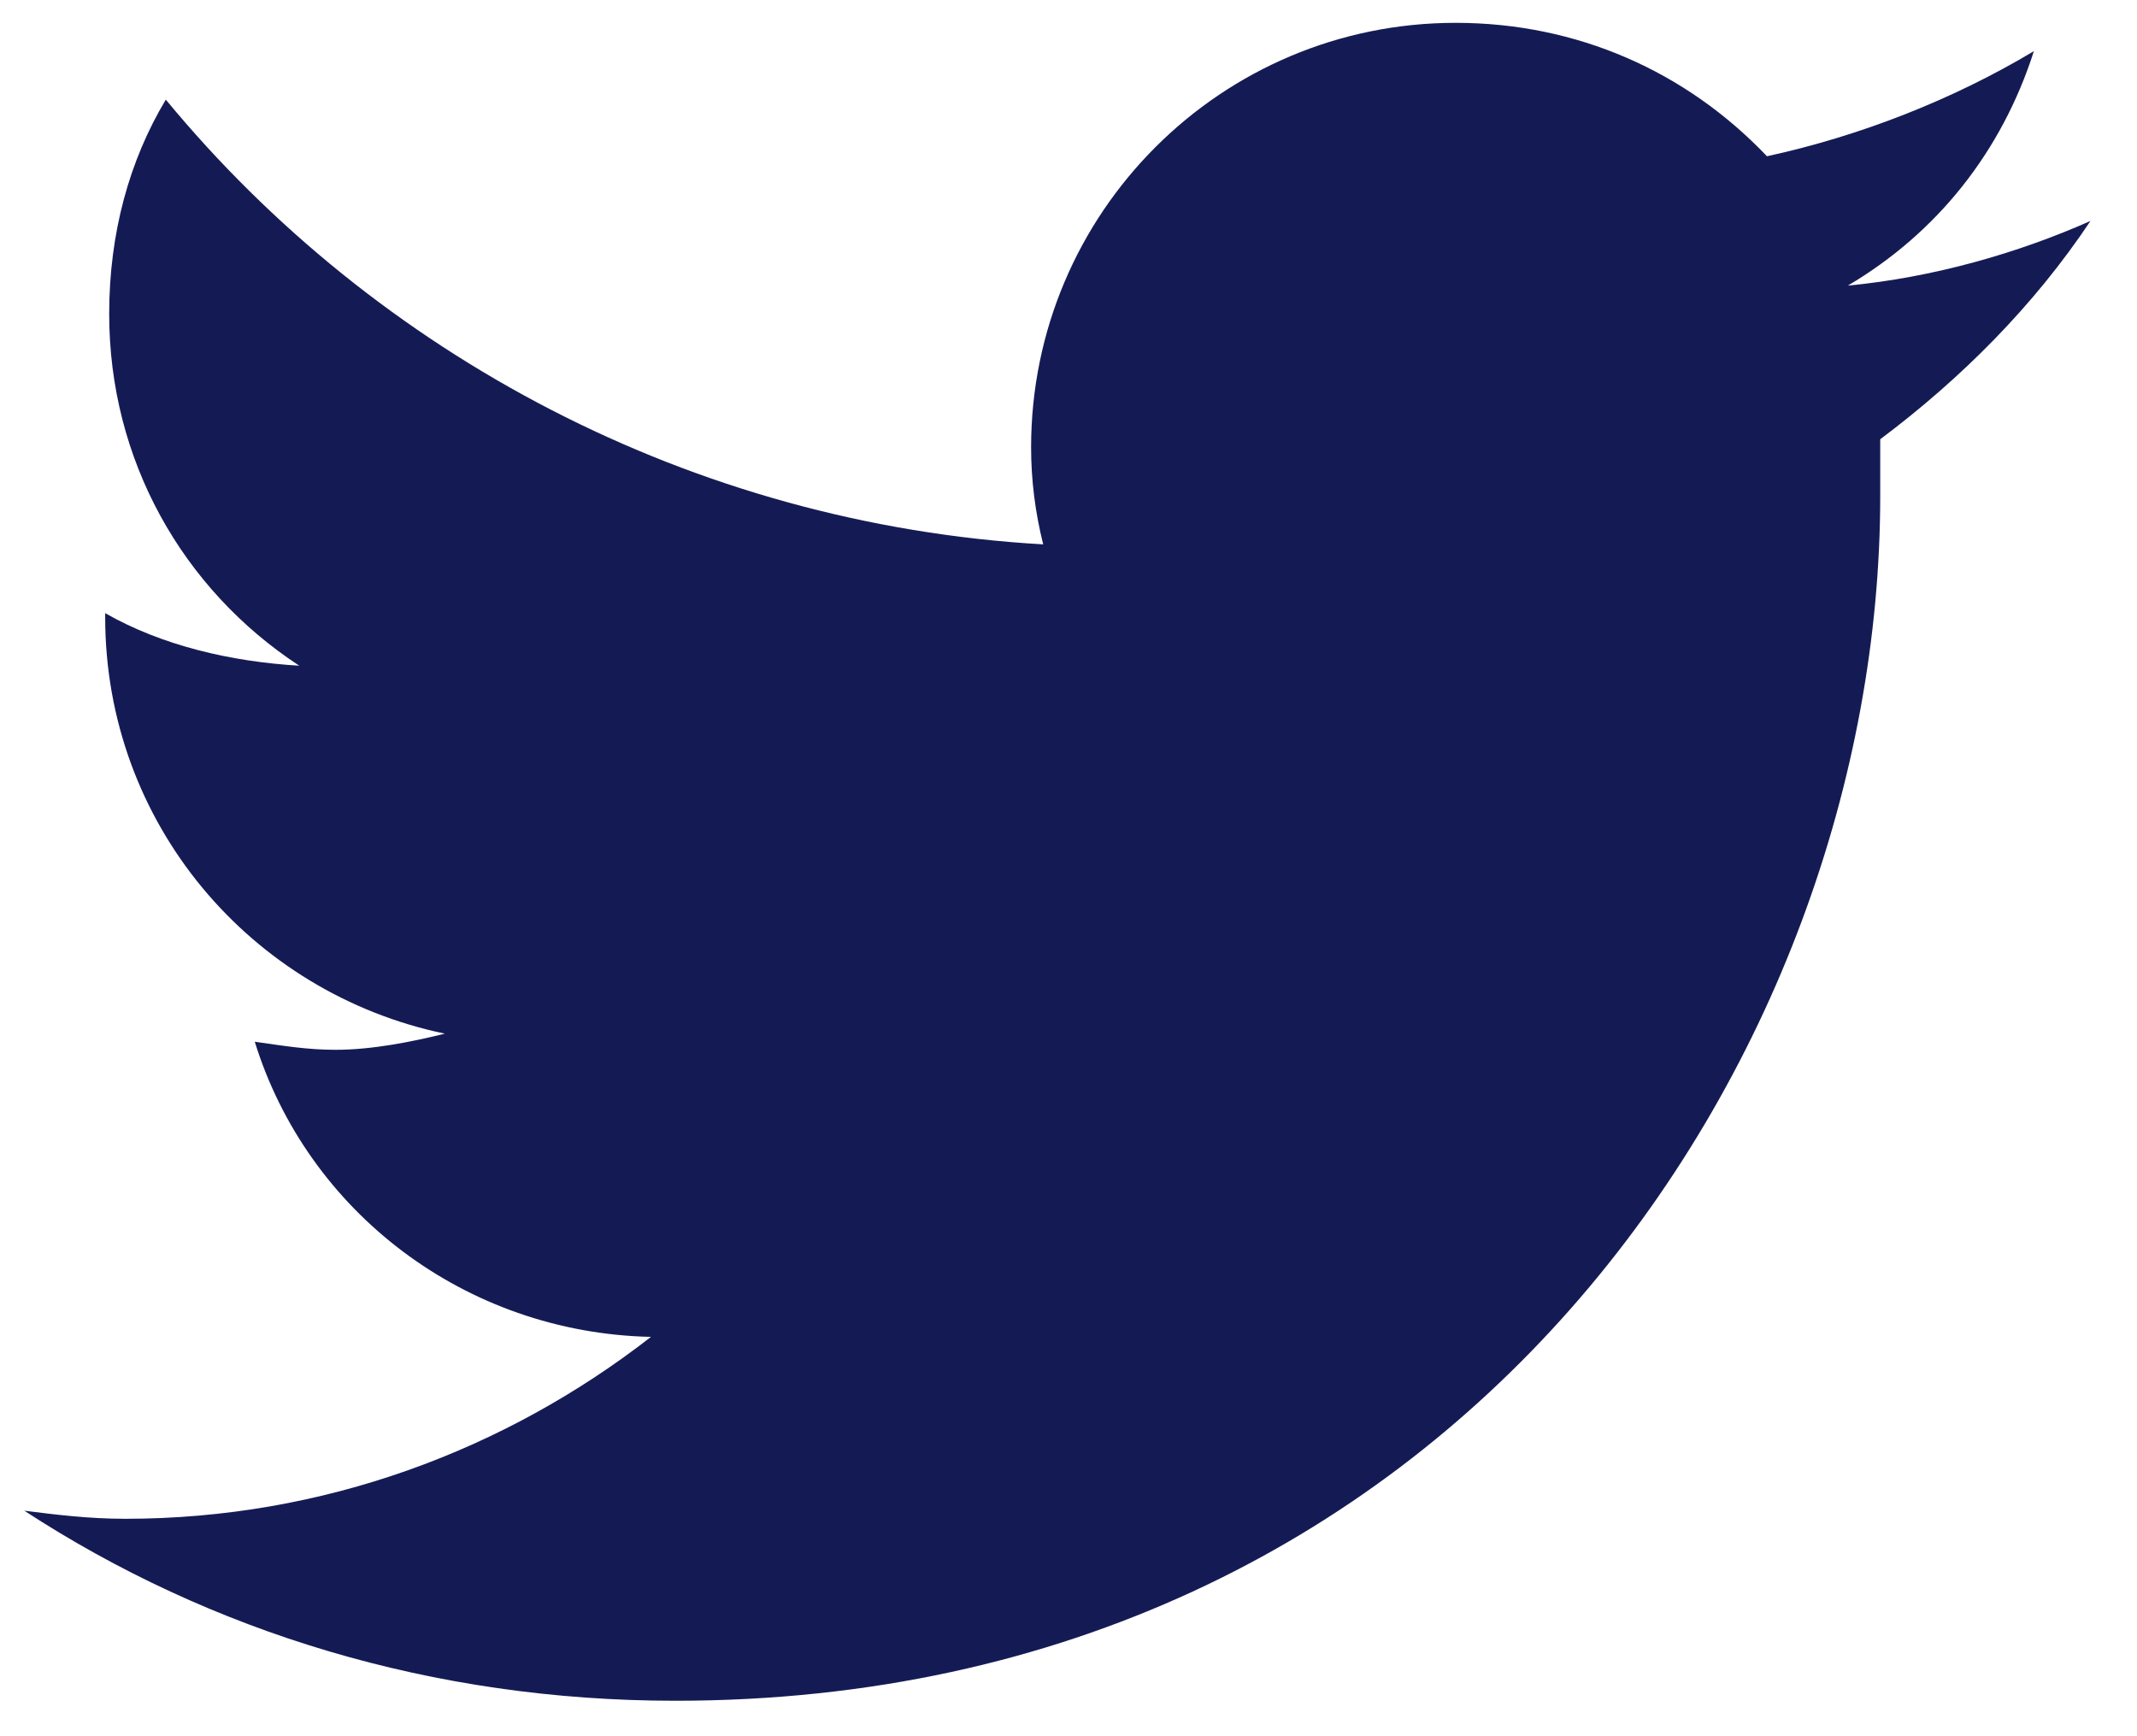<svg width="32" height="26" viewBox="0 0 32 26" fill="none" xmlns="http://www.w3.org/2000/svg">
<path d="M28.155 6.578C28.155 6.881 28.155 7.123 28.155 7.426C28.155 15.842 21.797 25.469 10.112 25.469C6.479 25.469 3.149 24.439 0.364 22.623C0.848 22.684 1.332 22.744 1.877 22.744C4.844 22.744 7.569 21.715 9.748 20.02C6.963 19.959 4.602 18.143 3.815 15.6C4.239 15.66 4.602 15.721 5.026 15.721C5.571 15.721 6.176 15.6 6.661 15.479C3.754 14.873 1.575 12.33 1.575 9.242V9.182C2.422 9.666 3.452 9.908 4.481 9.969C2.725 8.818 1.635 6.881 1.635 4.701C1.635 3.49 1.938 2.4 2.483 1.492C5.631 5.307 10.354 7.85 15.621 8.152C15.5 7.668 15.44 7.184 15.44 6.699C15.44 3.188 18.285 0.342 21.797 0.342C23.614 0.342 25.248 1.068 26.459 2.34C27.852 2.037 29.244 1.492 30.456 0.766C29.971 2.279 29.002 3.49 27.67 4.277C28.942 4.156 30.213 3.793 31.303 3.309C30.456 4.58 29.366 5.67 28.155 6.578Z" fill="#141b54"/>
</svg>
